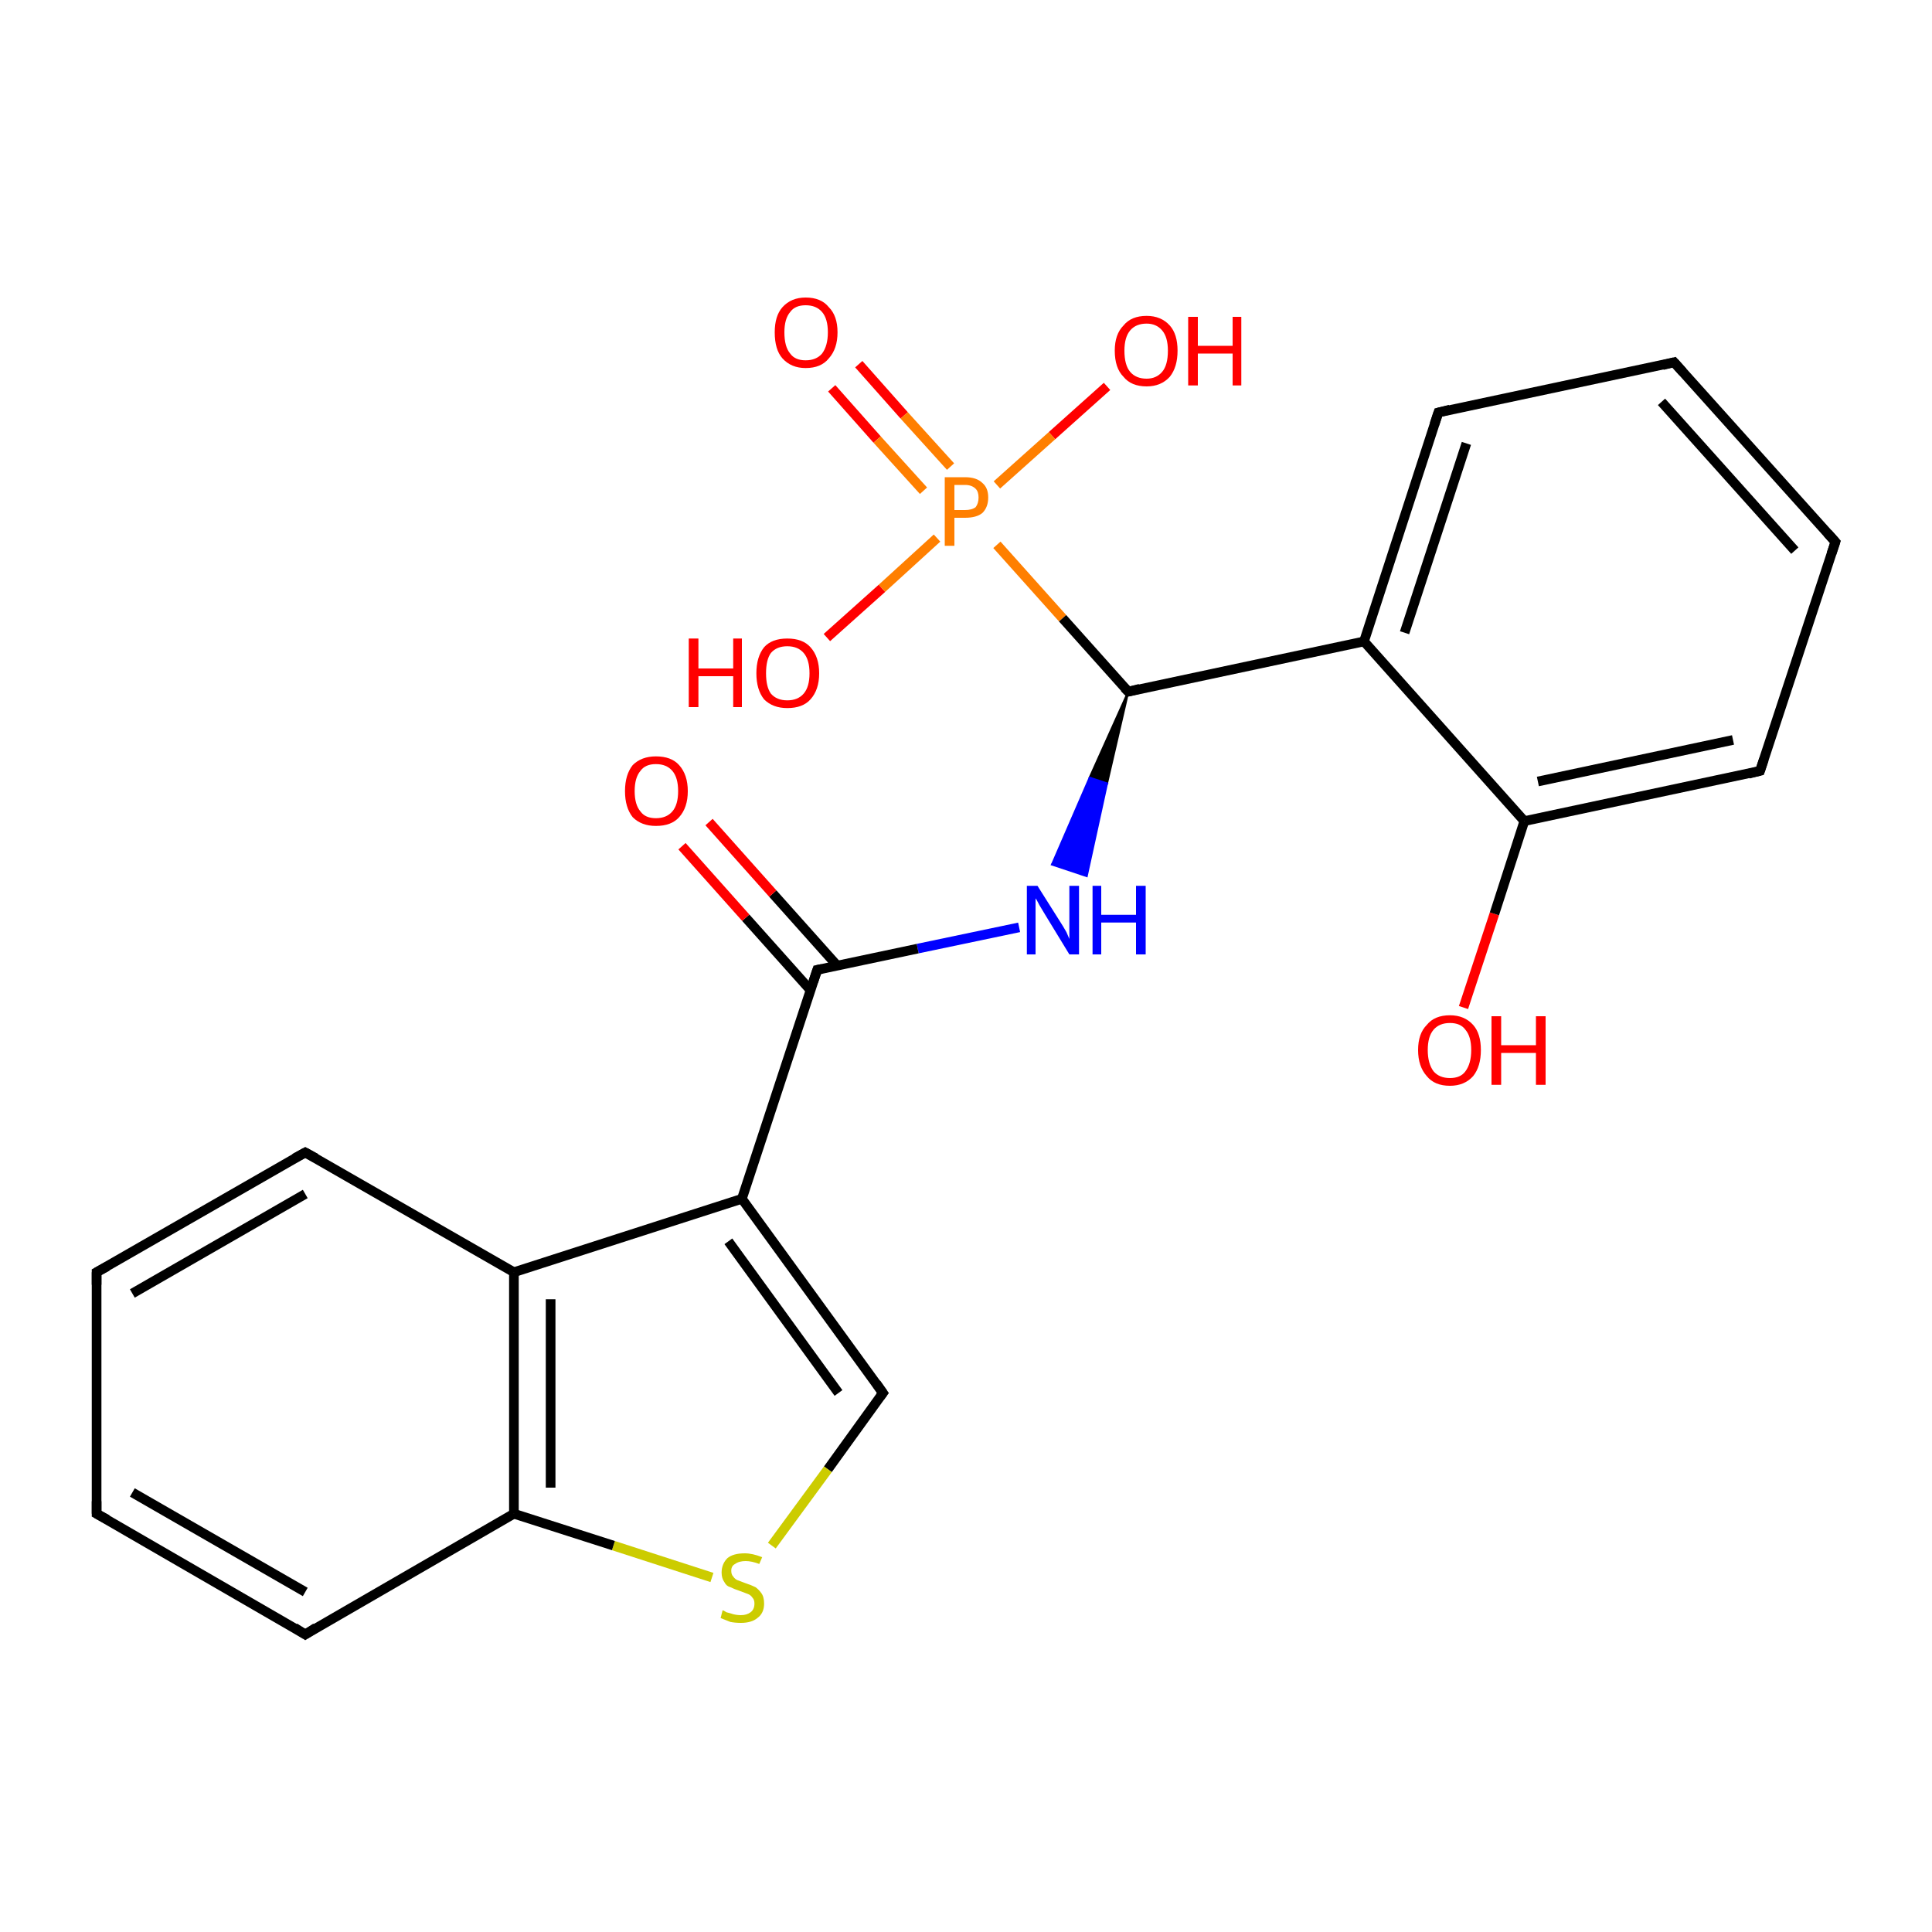 <?xml version='1.0' encoding='iso-8859-1'?>
<svg version='1.1' baseProfile='full'
              xmlns='http://www.w3.org/2000/svg'
                      xmlns:rdkit='http://www.rdkit.org/xml'
                      xmlns:xlink='http://www.w3.org/1999/xlink'
                  xml:space='preserve'
width='200px' height='200px' viewBox='0 0 200 200'>
<!-- END OF HEADER -->
<rect style='opacity:1.0;fill:#FFFFFF;stroke:none' width='200.0' height='200.0' x='0.0' y='0.0'> </rect>
<path class='bond-0 atom-19 atom-22' d='M 88.9,37.7 L 93.6,43.0' style='fill:none;fill-rule:evenodd;stroke:#FF0000;stroke-width:1.0px;stroke-linecap:butt;stroke-linejoin:miter;stroke-opacity:1' />
<path class='bond-0 atom-19 atom-22' d='M 93.6,43.0 L 98.4,48.3' style='fill:none;fill-rule:evenodd;stroke:#FF7F00;stroke-width:1.0px;stroke-linecap:butt;stroke-linejoin:miter;stroke-opacity:1' />
<path class='bond-0 atom-19 atom-22' d='M 86.1,40.2 L 90.8,45.5' style='fill:none;fill-rule:evenodd;stroke:#FF0000;stroke-width:1.0px;stroke-linecap:butt;stroke-linejoin:miter;stroke-opacity:1' />
<path class='bond-0 atom-19 atom-22' d='M 90.8,45.5 L 95.6,50.8' style='fill:none;fill-rule:evenodd;stroke:#FF7F00;stroke-width:1.0px;stroke-linecap:butt;stroke-linejoin:miter;stroke-opacity:1' />
<path class='bond-1 atom-20 atom-22' d='M 114.6,40.0 L 108.9,45.1' style='fill:none;fill-rule:evenodd;stroke:#FF0000;stroke-width:1.0px;stroke-linecap:butt;stroke-linejoin:miter;stroke-opacity:1' />
<path class='bond-1 atom-20 atom-22' d='M 108.9,45.1 L 103.2,50.2' style='fill:none;fill-rule:evenodd;stroke:#FF7F00;stroke-width:1.0px;stroke-linecap:butt;stroke-linejoin:miter;stroke-opacity:1' />
<path class='bond-2 atom-21 atom-22' d='M 85.6,66.0 L 91.3,60.9' style='fill:none;fill-rule:evenodd;stroke:#FF0000;stroke-width:1.0px;stroke-linecap:butt;stroke-linejoin:miter;stroke-opacity:1' />
<path class='bond-2 atom-21 atom-22' d='M 91.3,60.9 L 97.0,55.7' style='fill:none;fill-rule:evenodd;stroke:#FF7F00;stroke-width:1.0px;stroke-linecap:butt;stroke-linejoin:miter;stroke-opacity:1' />
<path class='bond-3 atom-22 atom-1' d='M 103.2,56.4 L 110.0,64.0' style='fill:none;fill-rule:evenodd;stroke:#FF7F00;stroke-width:1.0px;stroke-linecap:butt;stroke-linejoin:miter;stroke-opacity:1' />
<path class='bond-3 atom-22 atom-1' d='M 110.0,64.0 L 116.8,71.6' style='fill:none;fill-rule:evenodd;stroke:#000000;stroke-width:1.0px;stroke-linecap:butt;stroke-linejoin:miter;stroke-opacity:1' />
<path class='bond-4 atom-18 atom-7' d='M 151.5,104.3 L 154.7,94.6' style='fill:none;fill-rule:evenodd;stroke:#FF0000;stroke-width:1.0px;stroke-linecap:butt;stroke-linejoin:miter;stroke-opacity:1' />
<path class='bond-4 atom-18 atom-7' d='M 154.7,94.6 L 157.8,85.0' style='fill:none;fill-rule:evenodd;stroke:#000000;stroke-width:1.0px;stroke-linecap:butt;stroke-linejoin:miter;stroke-opacity:1' />
<path class='bond-5 atom-1 atom-16' d='M 116.8,71.6 L 114.6,81.1 L 112.8,80.5 Z' style='fill:#000000;fill-rule:evenodd;fill-opacity:1;stroke:#000000;stroke-width:0.2px;stroke-linecap:butt;stroke-linejoin:miter;stroke-opacity:1;' />
<path class='bond-5 atom-1 atom-16' d='M 114.6,81.1 L 108.9,89.5 L 112.5,90.7 Z' style='fill:#0000FF;fill-rule:evenodd;fill-opacity:1;stroke:#0000FF;stroke-width:0.2px;stroke-linecap:butt;stroke-linejoin:miter;stroke-opacity:1;' />
<path class='bond-5 atom-1 atom-16' d='M 114.6,81.1 L 112.8,80.5 L 108.9,89.5 Z' style='fill:#0000FF;fill-rule:evenodd;fill-opacity:1;stroke:#0000FF;stroke-width:0.2px;stroke-linecap:butt;stroke-linejoin:miter;stroke-opacity:1;' />
<path class='bond-6 atom-1 atom-2' d='M 116.8,71.6 L 141.2,66.4' style='fill:none;fill-rule:evenodd;stroke:#000000;stroke-width:1.0px;stroke-linecap:butt;stroke-linejoin:miter;stroke-opacity:1' />
<path class='bond-7 atom-16 atom-0' d='M 105.5,96.0 L 95.0,98.2' style='fill:none;fill-rule:evenodd;stroke:#0000FF;stroke-width:1.0px;stroke-linecap:butt;stroke-linejoin:miter;stroke-opacity:1' />
<path class='bond-7 atom-16 atom-0' d='M 95.0,98.2 L 84.6,100.4' style='fill:none;fill-rule:evenodd;stroke:#000000;stroke-width:1.0px;stroke-linecap:butt;stroke-linejoin:miter;stroke-opacity:1' />
<path class='bond-8 atom-7 atom-2' d='M 157.8,85.0 L 141.2,66.4' style='fill:none;fill-rule:evenodd;stroke:#000000;stroke-width:1.0px;stroke-linecap:butt;stroke-linejoin:miter;stroke-opacity:1' />
<path class='bond-9 atom-7 atom-6' d='M 157.8,85.0 L 182.2,79.8' style='fill:none;fill-rule:evenodd;stroke:#000000;stroke-width:1.0px;stroke-linecap:butt;stroke-linejoin:miter;stroke-opacity:1' />
<path class='bond-9 atom-7 atom-6' d='M 159.2,80.9 L 179.4,76.6' style='fill:none;fill-rule:evenodd;stroke:#000000;stroke-width:1.0px;stroke-linecap:butt;stroke-linejoin:miter;stroke-opacity:1' />
<path class='bond-10 atom-2 atom-3' d='M 141.2,66.4 L 148.9,42.7' style='fill:none;fill-rule:evenodd;stroke:#000000;stroke-width:1.0px;stroke-linecap:butt;stroke-linejoin:miter;stroke-opacity:1' />
<path class='bond-10 atom-2 atom-3' d='M 145.4,65.5 L 151.8,45.9' style='fill:none;fill-rule:evenodd;stroke:#000000;stroke-width:1.0px;stroke-linecap:butt;stroke-linejoin:miter;stroke-opacity:1' />
<path class='bond-11 atom-9 atom-23' d='M 91.4,144.2 L 85.7,152.1' style='fill:none;fill-rule:evenodd;stroke:#000000;stroke-width:1.0px;stroke-linecap:butt;stroke-linejoin:miter;stroke-opacity:1' />
<path class='bond-11 atom-9 atom-23' d='M 85.7,152.1 L 79.9,160.0' style='fill:none;fill-rule:evenodd;stroke:#CCCC00;stroke-width:1.0px;stroke-linecap:butt;stroke-linejoin:miter;stroke-opacity:1' />
<path class='bond-12 atom-9 atom-8' d='M 91.4,144.2 L 76.8,124.1' style='fill:none;fill-rule:evenodd;stroke:#000000;stroke-width:1.0px;stroke-linecap:butt;stroke-linejoin:miter;stroke-opacity:1' />
<path class='bond-12 atom-9 atom-8' d='M 86.8,144.2 L 75.4,128.5' style='fill:none;fill-rule:evenodd;stroke:#000000;stroke-width:1.0px;stroke-linecap:butt;stroke-linejoin:miter;stroke-opacity:1' />
<path class='bond-13 atom-23 atom-10' d='M 73.7,163.3 L 63.5,160.0' style='fill:none;fill-rule:evenodd;stroke:#CCCC00;stroke-width:1.0px;stroke-linecap:butt;stroke-linejoin:miter;stroke-opacity:1' />
<path class='bond-13 atom-23 atom-10' d='M 63.5,160.0 L 53.2,156.7' style='fill:none;fill-rule:evenodd;stroke:#000000;stroke-width:1.0px;stroke-linecap:butt;stroke-linejoin:miter;stroke-opacity:1' />
<path class='bond-14 atom-0 atom-8' d='M 84.6,100.4 L 76.8,124.1' style='fill:none;fill-rule:evenodd;stroke:#000000;stroke-width:1.0px;stroke-linecap:butt;stroke-linejoin:miter;stroke-opacity:1' />
<path class='bond-15 atom-0 atom-17' d='M 86.7,100.0 L 80.0,92.5' style='fill:none;fill-rule:evenodd;stroke:#000000;stroke-width:1.0px;stroke-linecap:butt;stroke-linejoin:miter;stroke-opacity:1' />
<path class='bond-15 atom-0 atom-17' d='M 80.0,92.5 L 73.4,85.1' style='fill:none;fill-rule:evenodd;stroke:#FF0000;stroke-width:1.0px;stroke-linecap:butt;stroke-linejoin:miter;stroke-opacity:1' />
<path class='bond-15 atom-0 atom-17' d='M 83.9,102.5 L 77.2,95.0' style='fill:none;fill-rule:evenodd;stroke:#000000;stroke-width:1.0px;stroke-linecap:butt;stroke-linejoin:miter;stroke-opacity:1' />
<path class='bond-15 atom-0 atom-17' d='M 77.2,95.0 L 70.6,87.6' style='fill:none;fill-rule:evenodd;stroke:#FF0000;stroke-width:1.0px;stroke-linecap:butt;stroke-linejoin:miter;stroke-opacity:1' />
<path class='bond-16 atom-8 atom-15' d='M 76.8,124.1 L 53.2,131.7' style='fill:none;fill-rule:evenodd;stroke:#000000;stroke-width:1.0px;stroke-linecap:butt;stroke-linejoin:miter;stroke-opacity:1' />
<path class='bond-17 atom-6 atom-5' d='M 182.2,79.8 L 190.0,56.1' style='fill:none;fill-rule:evenodd;stroke:#000000;stroke-width:1.0px;stroke-linecap:butt;stroke-linejoin:miter;stroke-opacity:1' />
<path class='bond-18 atom-10 atom-15' d='M 53.2,156.7 L 53.2,131.7' style='fill:none;fill-rule:evenodd;stroke:#000000;stroke-width:1.0px;stroke-linecap:butt;stroke-linejoin:miter;stroke-opacity:1' />
<path class='bond-18 atom-10 atom-15' d='M 57.0,154.0 L 57.0,134.5' style='fill:none;fill-rule:evenodd;stroke:#000000;stroke-width:1.0px;stroke-linecap:butt;stroke-linejoin:miter;stroke-opacity:1' />
<path class='bond-19 atom-10 atom-11' d='M 53.2,156.7 L 31.6,169.2' style='fill:none;fill-rule:evenodd;stroke:#000000;stroke-width:1.0px;stroke-linecap:butt;stroke-linejoin:miter;stroke-opacity:1' />
<path class='bond-20 atom-15 atom-14' d='M 53.2,131.7 L 31.6,119.3' style='fill:none;fill-rule:evenodd;stroke:#000000;stroke-width:1.0px;stroke-linecap:butt;stroke-linejoin:miter;stroke-opacity:1' />
<path class='bond-21 atom-11 atom-12' d='M 31.6,169.2 L 10.0,156.7' style='fill:none;fill-rule:evenodd;stroke:#000000;stroke-width:1.0px;stroke-linecap:butt;stroke-linejoin:miter;stroke-opacity:1' />
<path class='bond-21 atom-11 atom-12' d='M 31.6,164.8 L 13.7,154.5' style='fill:none;fill-rule:evenodd;stroke:#000000;stroke-width:1.0px;stroke-linecap:butt;stroke-linejoin:miter;stroke-opacity:1' />
<path class='bond-22 atom-14 atom-13' d='M 31.6,119.3 L 10.0,131.7' style='fill:none;fill-rule:evenodd;stroke:#000000;stroke-width:1.0px;stroke-linecap:butt;stroke-linejoin:miter;stroke-opacity:1' />
<path class='bond-22 atom-14 atom-13' d='M 31.6,123.6 L 13.7,133.9' style='fill:none;fill-rule:evenodd;stroke:#000000;stroke-width:1.0px;stroke-linecap:butt;stroke-linejoin:miter;stroke-opacity:1' />
<path class='bond-23 atom-3 atom-4' d='M 148.9,42.7 L 173.3,37.5' style='fill:none;fill-rule:evenodd;stroke:#000000;stroke-width:1.0px;stroke-linecap:butt;stroke-linejoin:miter;stroke-opacity:1' />
<path class='bond-24 atom-12 atom-13' d='M 10.0,156.7 L 10.0,131.7' style='fill:none;fill-rule:evenodd;stroke:#000000;stroke-width:1.0px;stroke-linecap:butt;stroke-linejoin:miter;stroke-opacity:1' />
<path class='bond-25 atom-5 atom-4' d='M 190.0,56.1 L 173.3,37.5' style='fill:none;fill-rule:evenodd;stroke:#000000;stroke-width:1.0px;stroke-linecap:butt;stroke-linejoin:miter;stroke-opacity:1' />
<path class='bond-25 atom-5 atom-4' d='M 185.8,57.0 L 172.0,41.6' style='fill:none;fill-rule:evenodd;stroke:#000000;stroke-width:1.0px;stroke-linecap:butt;stroke-linejoin:miter;stroke-opacity:1' />
<path d='M 85.1,100.3 L 84.6,100.4 L 84.2,101.6' style='fill:none;stroke:#000000;stroke-width:1.0px;stroke-linecap:butt;stroke-linejoin:miter;stroke-opacity:1;' />
<path d='M 116.4,71.2 L 116.8,71.6 L 118.0,71.3' style='fill:none;stroke:#000000;stroke-width:1.0px;stroke-linecap:butt;stroke-linejoin:miter;stroke-opacity:1;' />
<path d='M 148.5,43.9 L 148.9,42.7 L 150.1,42.4' style='fill:none;stroke:#000000;stroke-width:1.0px;stroke-linecap:butt;stroke-linejoin:miter;stroke-opacity:1;' />
<path d='M 172.1,37.8 L 173.3,37.5 L 174.2,38.5' style='fill:none;stroke:#000000;stroke-width:1.0px;stroke-linecap:butt;stroke-linejoin:miter;stroke-opacity:1;' />
<path d='M 189.6,57.3 L 190.0,56.1 L 189.2,55.2' style='fill:none;stroke:#000000;stroke-width:1.0px;stroke-linecap:butt;stroke-linejoin:miter;stroke-opacity:1;' />
<path d='M 181.0,80.1 L 182.2,79.8 L 182.6,78.6' style='fill:none;stroke:#000000;stroke-width:1.0px;stroke-linecap:butt;stroke-linejoin:miter;stroke-opacity:1;' />
<path d='M 91.1,144.6 L 91.4,144.2 L 90.7,143.2' style='fill:none;stroke:#000000;stroke-width:1.0px;stroke-linecap:butt;stroke-linejoin:miter;stroke-opacity:1;' />
<path d='M 32.7,168.5 L 31.6,169.2 L 30.5,168.5' style='fill:none;stroke:#000000;stroke-width:1.0px;stroke-linecap:butt;stroke-linejoin:miter;stroke-opacity:1;' />
<path d='M 11.1,157.3 L 10.0,156.7 L 10.0,155.4' style='fill:none;stroke:#000000;stroke-width:1.0px;stroke-linecap:butt;stroke-linejoin:miter;stroke-opacity:1;' />
<path d='M 11.1,131.1 L 10.0,131.7 L 10.0,133.0' style='fill:none;stroke:#000000;stroke-width:1.0px;stroke-linecap:butt;stroke-linejoin:miter;stroke-opacity:1;' />
<path d='M 32.7,119.9 L 31.6,119.3 L 30.5,119.9' style='fill:none;stroke:#000000;stroke-width:1.0px;stroke-linecap:butt;stroke-linejoin:miter;stroke-opacity:1;' />
<path class='atom-16' d='M 107.4 91.7
L 109.8 95.5
Q 110.0 95.8, 110.4 96.5
Q 110.7 97.2, 110.7 97.2
L 110.7 91.7
L 111.7 91.7
L 111.7 98.8
L 110.7 98.8
L 108.2 94.7
Q 107.9 94.2, 107.6 93.7
Q 107.3 93.1, 107.2 93.0
L 107.2 98.8
L 106.3 98.8
L 106.3 91.7
L 107.4 91.7
' fill='#0000FF'/>
<path class='atom-16' d='M 113.1 91.7
L 114.0 91.7
L 114.0 94.7
L 117.6 94.7
L 117.6 91.7
L 118.6 91.7
L 118.6 98.8
L 117.6 98.8
L 117.6 95.5
L 114.0 95.5
L 114.0 98.8
L 113.1 98.8
L 113.1 91.7
' fill='#0000FF'/>
<path class='atom-17' d='M 64.7 81.9
Q 64.7 80.2, 65.5 79.2
Q 66.4 78.3, 67.9 78.3
Q 69.5 78.3, 70.3 79.2
Q 71.2 80.2, 71.2 81.9
Q 71.2 83.6, 70.3 84.6
Q 69.5 85.5, 67.9 85.5
Q 66.4 85.5, 65.5 84.6
Q 64.7 83.6, 64.7 81.9
M 67.9 84.7
Q 69.0 84.7, 69.6 84.0
Q 70.2 83.3, 70.2 81.9
Q 70.2 80.5, 69.6 79.8
Q 69.0 79.1, 67.9 79.1
Q 66.8 79.1, 66.3 79.8
Q 65.7 80.5, 65.7 81.9
Q 65.7 83.3, 66.3 84.0
Q 66.8 84.7, 67.9 84.7
' fill='#FF0000'/>
<path class='atom-18' d='M 146.8 108.7
Q 146.8 107.0, 147.7 106.1
Q 148.5 105.1, 150.1 105.1
Q 151.6 105.1, 152.5 106.1
Q 153.3 107.0, 153.3 108.7
Q 153.3 110.4, 152.5 111.4
Q 151.6 112.4, 150.1 112.4
Q 148.5 112.4, 147.7 111.4
Q 146.8 110.4, 146.8 108.7
M 150.1 111.6
Q 151.2 111.6, 151.7 110.9
Q 152.3 110.1, 152.3 108.7
Q 152.3 107.3, 151.7 106.6
Q 151.2 105.9, 150.1 105.9
Q 149.0 105.9, 148.4 106.6
Q 147.8 107.3, 147.8 108.7
Q 147.8 110.1, 148.4 110.9
Q 149.0 111.6, 150.1 111.6
' fill='#FF0000'/>
<path class='atom-18' d='M 154.4 105.2
L 155.4 105.2
L 155.4 108.2
L 159.0 108.2
L 159.0 105.2
L 160.0 105.2
L 160.0 112.3
L 159.0 112.3
L 159.0 109.0
L 155.4 109.0
L 155.4 112.3
L 154.4 112.3
L 154.4 105.2
' fill='#FF0000'/>
<path class='atom-19' d='M 80.2 34.4
Q 80.2 32.7, 81.0 31.8
Q 81.9 30.8, 83.4 30.8
Q 85.0 30.8, 85.8 31.8
Q 86.7 32.7, 86.7 34.4
Q 86.7 36.1, 85.8 37.1
Q 85.0 38.1, 83.4 38.1
Q 81.9 38.1, 81.0 37.1
Q 80.2 36.2, 80.2 34.4
M 83.4 37.3
Q 84.5 37.3, 85.1 36.6
Q 85.7 35.8, 85.7 34.4
Q 85.7 33.0, 85.1 32.3
Q 84.5 31.6, 83.4 31.6
Q 82.3 31.6, 81.8 32.3
Q 81.2 33.0, 81.2 34.4
Q 81.2 35.9, 81.8 36.6
Q 82.3 37.3, 83.4 37.3
' fill='#FF0000'/>
<path class='atom-20' d='M 115.4 36.3
Q 115.4 34.6, 116.3 33.7
Q 117.1 32.7, 118.7 32.7
Q 120.2 32.7, 121.1 33.7
Q 121.9 34.6, 121.9 36.3
Q 121.9 38.0, 121.1 39.0
Q 120.2 40.0, 118.7 40.0
Q 117.1 40.0, 116.3 39.0
Q 115.4 38.1, 115.4 36.3
M 118.7 39.2
Q 119.7 39.2, 120.3 38.5
Q 120.9 37.8, 120.9 36.3
Q 120.9 34.9, 120.3 34.2
Q 119.7 33.5, 118.7 33.5
Q 117.6 33.5, 117.0 34.2
Q 116.4 34.9, 116.4 36.3
Q 116.4 37.8, 117.0 38.5
Q 117.6 39.2, 118.7 39.2
' fill='#FF0000'/>
<path class='atom-20' d='M 123.0 32.8
L 124.0 32.8
L 124.0 35.8
L 127.6 35.8
L 127.6 32.8
L 128.5 32.8
L 128.5 39.9
L 127.6 39.9
L 127.6 36.6
L 124.0 36.6
L 124.0 39.9
L 123.0 39.9
L 123.0 32.8
' fill='#FF0000'/>
<path class='atom-21' d='M 71.3 66.1
L 72.3 66.1
L 72.3 69.2
L 75.9 69.2
L 75.9 66.1
L 76.8 66.1
L 76.8 73.2
L 75.9 73.2
L 75.9 70.0
L 72.3 70.0
L 72.3 73.2
L 71.3 73.2
L 71.3 66.1
' fill='#FF0000'/>
<path class='atom-21' d='M 78.3 69.7
Q 78.3 68.0, 79.1 67.0
Q 79.9 66.1, 81.5 66.1
Q 83.1 66.1, 83.9 67.0
Q 84.8 68.0, 84.8 69.7
Q 84.8 71.4, 83.9 72.4
Q 83.1 73.3, 81.5 73.3
Q 80.0 73.3, 79.1 72.4
Q 78.3 71.4, 78.3 69.7
M 81.5 72.5
Q 82.6 72.5, 83.2 71.8
Q 83.8 71.1, 83.8 69.7
Q 83.8 68.3, 83.2 67.6
Q 82.6 66.9, 81.5 66.9
Q 80.4 66.9, 79.8 67.6
Q 79.3 68.3, 79.3 69.7
Q 79.3 71.1, 79.8 71.8
Q 80.4 72.5, 81.5 72.5
' fill='#FF0000'/>
<path class='atom-22' d='M 99.9 49.4
Q 101.1 49.4, 101.7 50.0
Q 102.3 50.5, 102.3 51.5
Q 102.3 52.5, 101.7 53.1
Q 101.1 53.6, 99.9 53.6
L 98.8 53.6
L 98.8 56.5
L 97.8 56.5
L 97.8 49.4
L 99.9 49.4
M 99.9 52.8
Q 100.6 52.8, 101.0 52.5
Q 101.3 52.1, 101.3 51.5
Q 101.3 50.9, 101.0 50.6
Q 100.6 50.2, 99.9 50.2
L 98.8 50.2
L 98.8 52.8
L 99.9 52.8
' fill='#FF7F00'/>
<path class='atom-23' d='M 74.8 166.7
Q 74.9 166.7, 75.2 166.9
Q 75.6 167.0, 75.9 167.1
Q 76.3 167.2, 76.7 167.2
Q 77.3 167.2, 77.7 166.9
Q 78.1 166.6, 78.1 166.0
Q 78.1 165.6, 77.9 165.4
Q 77.7 165.1, 77.4 165.0
Q 77.1 164.9, 76.6 164.7
Q 76.0 164.5, 75.6 164.3
Q 75.2 164.2, 75.0 163.8
Q 74.7 163.4, 74.7 162.8
Q 74.7 161.9, 75.3 161.3
Q 75.9 160.8, 77.1 160.8
Q 77.9 160.8, 78.9 161.2
L 78.6 161.9
Q 77.8 161.6, 77.2 161.6
Q 76.5 161.6, 76.1 161.9
Q 75.7 162.1, 75.7 162.6
Q 75.7 163.0, 75.9 163.2
Q 76.1 163.5, 76.4 163.6
Q 76.7 163.7, 77.2 163.9
Q 77.8 164.1, 78.2 164.3
Q 78.5 164.5, 78.8 164.9
Q 79.1 165.3, 79.1 166.0
Q 79.1 167.0, 78.4 167.5
Q 77.8 168.0, 76.7 168.0
Q 76.1 168.0, 75.6 167.9
Q 75.1 167.7, 74.6 167.5
L 74.8 166.7
' fill='#CCCC00'/>
</svg>
